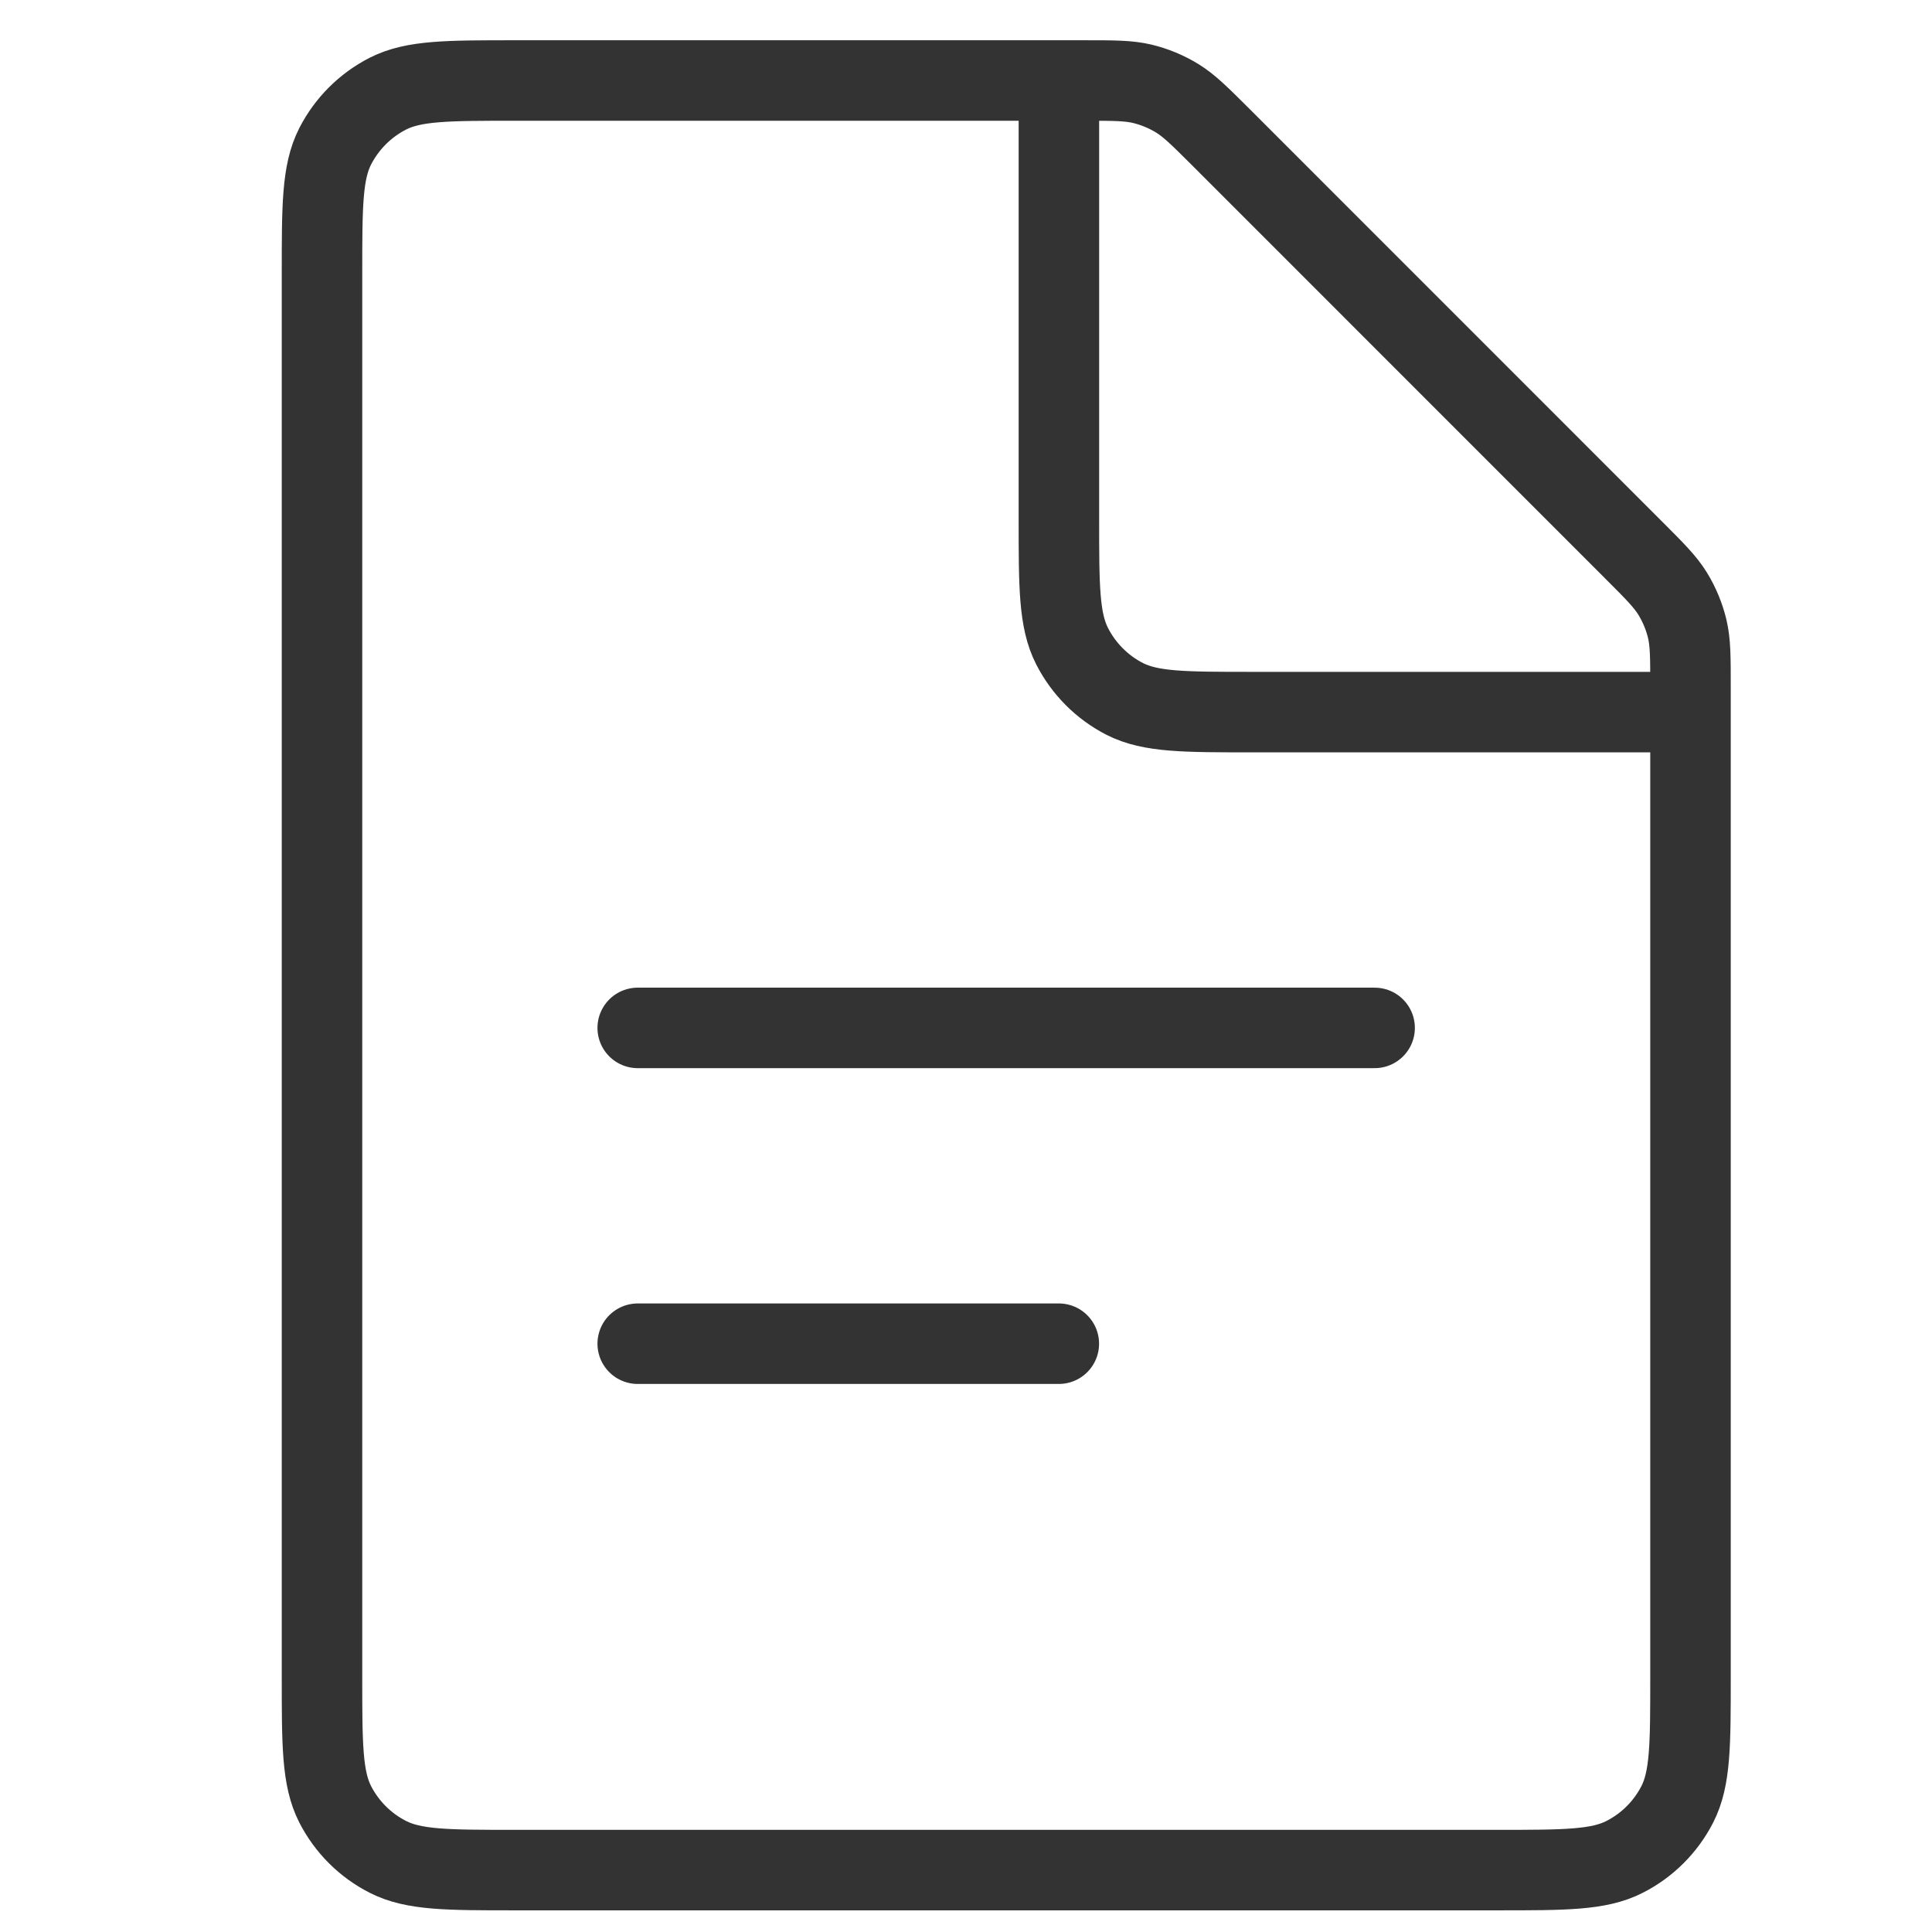 <svg width="24" height="24" viewBox="0 0 24 24" fill="none" xmlns="http://www.w3.org/2000/svg">
<path d="M7.922 12.769L17.076 12.769" stroke="#333333" stroke-linecap="round"/>
<path d="M7.922 16.692L13.153 16.692" stroke="#333333" stroke-linecap="round"/>
<path d="M4 3.4C4 2.56 4 2.14 4.163 1.819C4.307 1.537 4.537 1.307 4.819 1.163C5.14 1 5.56 1 6.4 1H13.467C13.834 1 14.018 1 14.19 1.041C14.343 1.078 14.49 1.139 14.624 1.221C14.775 1.314 14.905 1.444 15.165 1.703L20.297 6.836C20.556 7.095 20.686 7.225 20.779 7.376C20.861 7.51 20.922 7.657 20.959 7.81C21 7.982 21 8.166 21 8.533V20.831C21 21.671 21 22.091 20.837 22.412C20.693 22.694 20.463 22.924 20.181 23.067C19.86 23.231 19.44 23.231 18.6 23.231H6.4C5.56 23.231 5.14 23.231 4.819 23.067C4.537 22.924 4.307 22.694 4.163 22.412C4 22.091 4 21.671 4 20.831V3.4Z" stroke="#333333"/>
<path d="M13.154 1V6.446C13.154 7.286 13.154 7.706 13.318 8.027C13.462 8.309 13.691 8.539 13.973 8.683C14.294 8.846 14.714 8.846 15.554 8.846H21" stroke="#333333"/>
</svg>
